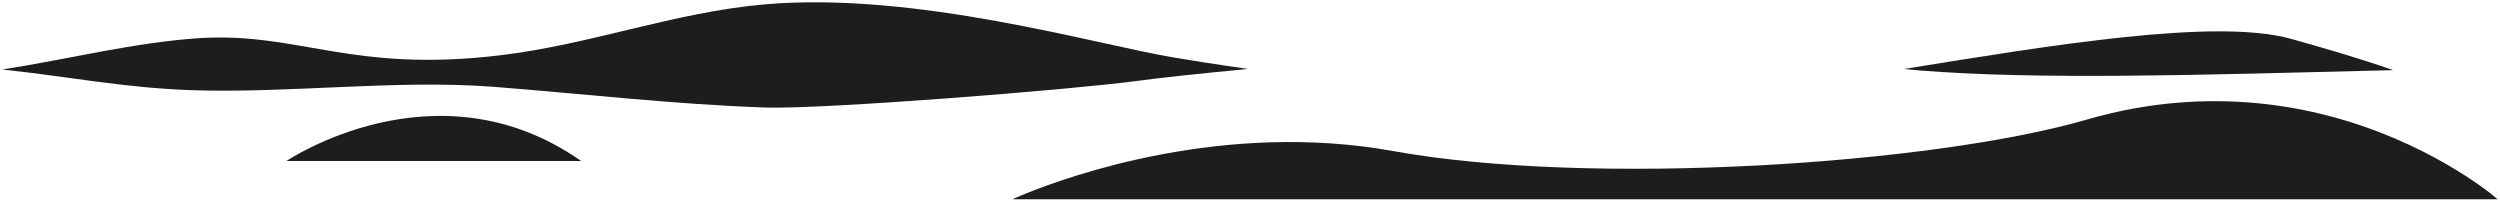 <svg xmlns="http://www.w3.org/2000/svg" version="1.1" viewBox="0 0 1960 158">
  <defs>
    <style>
      .cls-foot {
        fill: #1d1e1b;
        stroke-width: 0px;
      }
    </style>
  </defs>
  <path class="cls-foot" d="M1952.8,151.8c-17.1-13.2-73.4-52.6-155.1-67.1-36.4-6.4-77.7-7.9-122.9,0-12.8,2.3-25.9,5.3-39.3,9.2-119.3,34.6-386.9,52.8-543.5,24.5-131.7-23.8-252.7,19.1-287.9,33.4-6.7,2.7-10.3,4.4-10.3,4.4h1164.3s-1.9-1.6-5.4-4.4Z"/>
  <path class="cls-foot" d="M978.1,54c-24.7-3.5-44.8-6.7-58.3-9-61.6-10.4-202-51.8-320-41.6-71.4,6.2-136.5,31.5-208.1,40-115.5,13.8-157.1-17.9-233.7-13.6C106,33,53.9,46.4,1.8,54.5c51.2,5.4,94.9,14.3,148.1,16.2,76.6,2.6,159.8-8.4,236.4-2.7,71.5,5.6,142,13.8,213.5,16.3,45.5,1.5,239-13.8,292.1-20.9,16.1-2.3,49.5-5.8,86.2-9.3Z"/>
  <path class="cls-foot" d="M1876,54.9c-26.3-9.2-53-16.9-79.7-24.4-58.7-16.5-187.4,4.8-303.7,23.6,4.3.4,8.2.8,11.7,1.1,95.2,7.5,214.8,3.7,371.8-.2Z"/>
  <path class="cls-foot" d="M224.6,126.2h231c-113.5-79.5-231,0-231,0Z"/>
</svg>